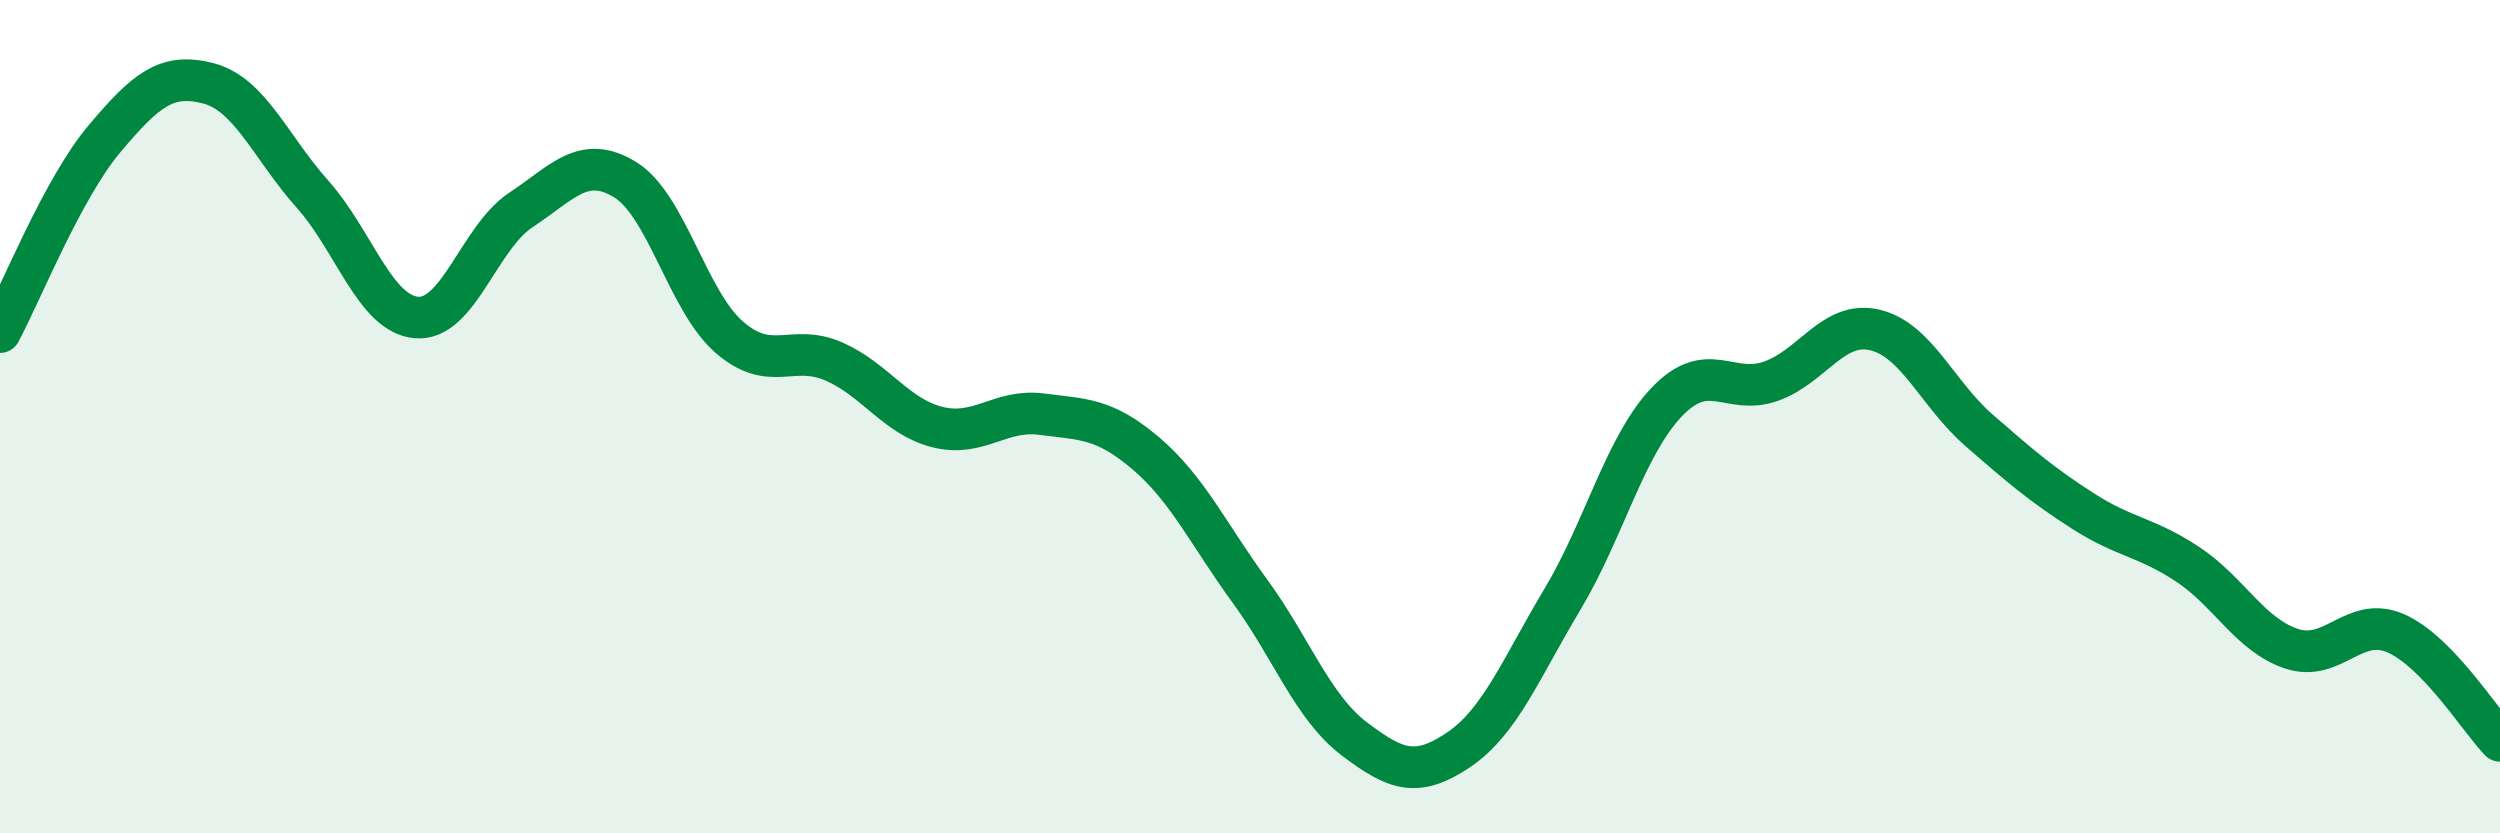 
    <svg width="60" height="20" viewBox="0 0 60 20" xmlns="http://www.w3.org/2000/svg">
      <path
        d="M 0,7.97 C 0.5,7.04 1.5,4.53 2.5,3.34 C 3.5,2.15 4,1.74 5,2 C 6,2.26 6.5,3.54 7.5,4.66 C 8.5,5.78 9,7.54 10,7.62 C 11,7.7 11.5,5.7 12.5,5.04 C 13.5,4.38 14,3.7 15,4.31 C 16,4.92 16.5,7.22 17.5,8.09 C 18.5,8.96 19,8.24 20,8.67 C 21,9.1 21.5,10 22.5,10.25 C 23.5,10.5 24,9.81 25,9.94 C 26,10.07 26.5,10.03 27.5,10.88 C 28.5,11.73 29,12.82 30,14.19 C 31,15.56 31.5,16.97 32.5,17.73 C 33.5,18.49 34,18.67 35,18 C 36,17.33 36.5,16.05 37.5,14.38 C 38.5,12.71 39,10.7 40,9.65 C 41,8.6 41.5,9.5 42.5,9.15 C 43.5,8.8 44,7.68 45,7.92 C 46,8.16 46.5,9.46 47.5,10.33 C 48.5,11.2 49,11.63 50,12.27 C 51,12.91 51.5,12.88 52.5,13.54 C 53.5,14.2 54,15.24 55,15.57 C 56,15.9 56.5,14.76 57.5,15.2 C 58.5,15.64 59.5,17.26 60,17.78L60 20L0 20Z"
        fill="#008740"
        opacity="0.1"
        stroke-linecap="round"
        stroke-linejoin="round"
      />
      <path
        d="M 0,7.97 C 0.5,7.04 1.5,4.53 2.5,3.34 C 3.5,2.15 4,1.74 5,2 C 6,2.26 6.5,3.54 7.5,4.66 C 8.5,5.78 9,7.54 10,7.62 C 11,7.7 11.5,5.7 12.5,5.04 C 13.5,4.38 14,3.7 15,4.31 C 16,4.92 16.5,7.22 17.5,8.09 C 18.5,8.96 19,8.24 20,8.67 C 21,9.1 21.5,10 22.5,10.25 C 23.5,10.5 24,9.81 25,9.94 C 26,10.07 26.5,10.03 27.5,10.88 C 28.5,11.73 29,12.82 30,14.19 C 31,15.56 31.5,16.97 32.5,17.73 C 33.5,18.49 34,18.67 35,18 C 36,17.33 36.5,16.05 37.5,14.38 C 38.5,12.71 39,10.7 40,9.65 C 41,8.6 41.5,9.5 42.5,9.15 C 43.5,8.8 44,7.68 45,7.92 C 46,8.16 46.5,9.46 47.5,10.33 C 48.5,11.2 49,11.63 50,12.27 C 51,12.91 51.5,12.88 52.5,13.54 C 53.5,14.2 54,15.24 55,15.57 C 56,15.9 56.5,14.76 57.5,15.2 C 58.5,15.64 59.5,17.26 60,17.78"
        stroke="#008740"
        stroke-width="1"
        fill="none"
        stroke-linecap="round"
        stroke-linejoin="round"
      />
    </svg>
  